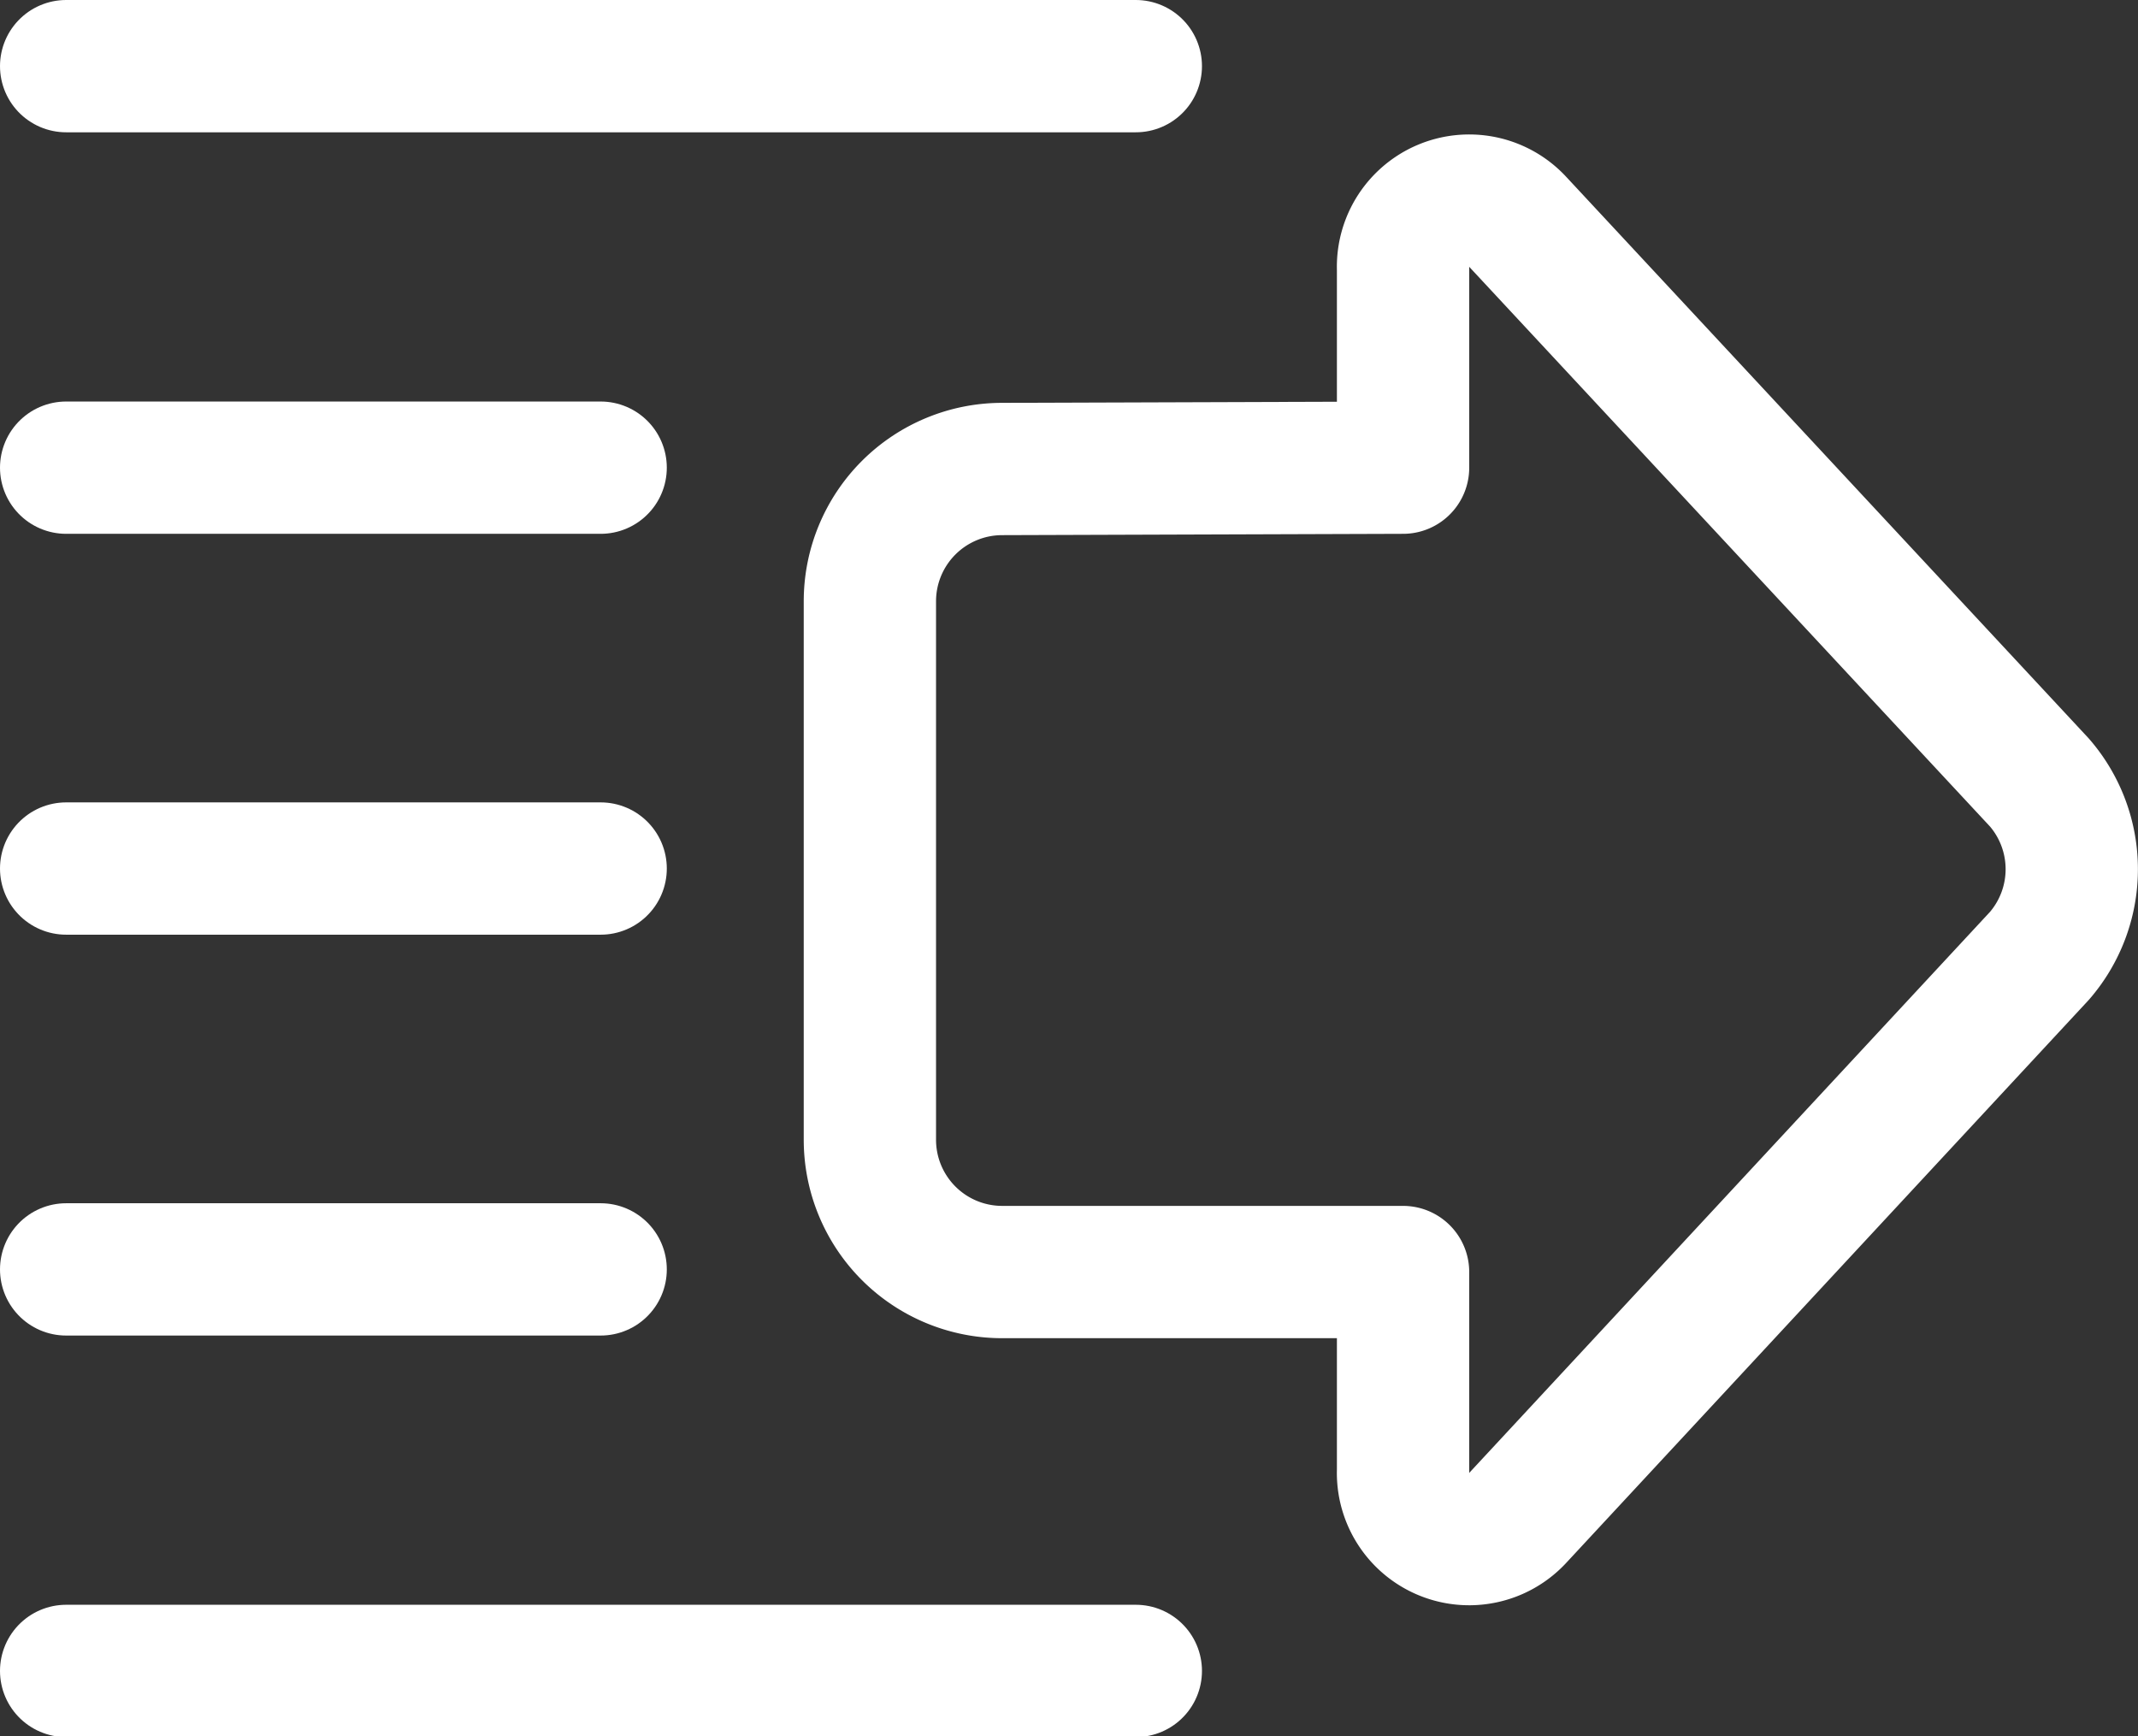<svg id="a080d3a8-a59e-4ff8-bbd9-9a93951380eb" data-name="b9a44a30-1e8f-4542-b88f-bd6df422f177" xmlns="http://www.w3.org/2000/svg" viewBox="0 0 32.32 26.25"><rect x="0" y="0" width="32.32" height="26.25" fill="#333333" stroke="none"/><defs><style>.ec06ceb6-c524-41e7-b760-8728a48ea66a{fill:none;stroke:#fff;stroke-linecap:round;stroke-linejoin:round;stroke-width:2px;}</style></defs><path class="ec06ceb6-c524-41e7-b760-8728a48ea66a" d="M17.58,4.17H1.41" transform="translate(-0.41 -3.17)"/><path class="ec06ceb6-c524-41e7-b760-8728a48ea66a" d="M9.49,10.24H1.41" transform="translate(-0.41 -3.17)"/><path class="ec06ceb6-c524-41e7-b760-8728a48ea66a" d="M9.49,16.3H1.41" transform="translate(-0.41 -3.17)"/><path class="ec06ceb6-c524-41e7-b760-8728a48ea66a" d="M9.49,22.36H1.41" transform="translate(-0.41 -3.17)"/><path class="ec06ceb6-c524-41e7-b760-8728a48ea66a" d="M17.58,28.43H1.41" transform="translate(-0.41 -3.17)"/><path class="ec06ceb6-c524-41e7-b760-8728a48ea66a" d="M21.62,10.24v-3a1,1,0,0,1,1.73-.72L31.24,15a2,2,0,0,1,0,2.62l-7.89,8.5a1,1,0,0,1-1.73-.72v-3H15.56a2,2,0,0,1-2-2V12.26a2,2,0,0,1,2-2Z" transform="translate(-0.41 -3.17)"/></svg>